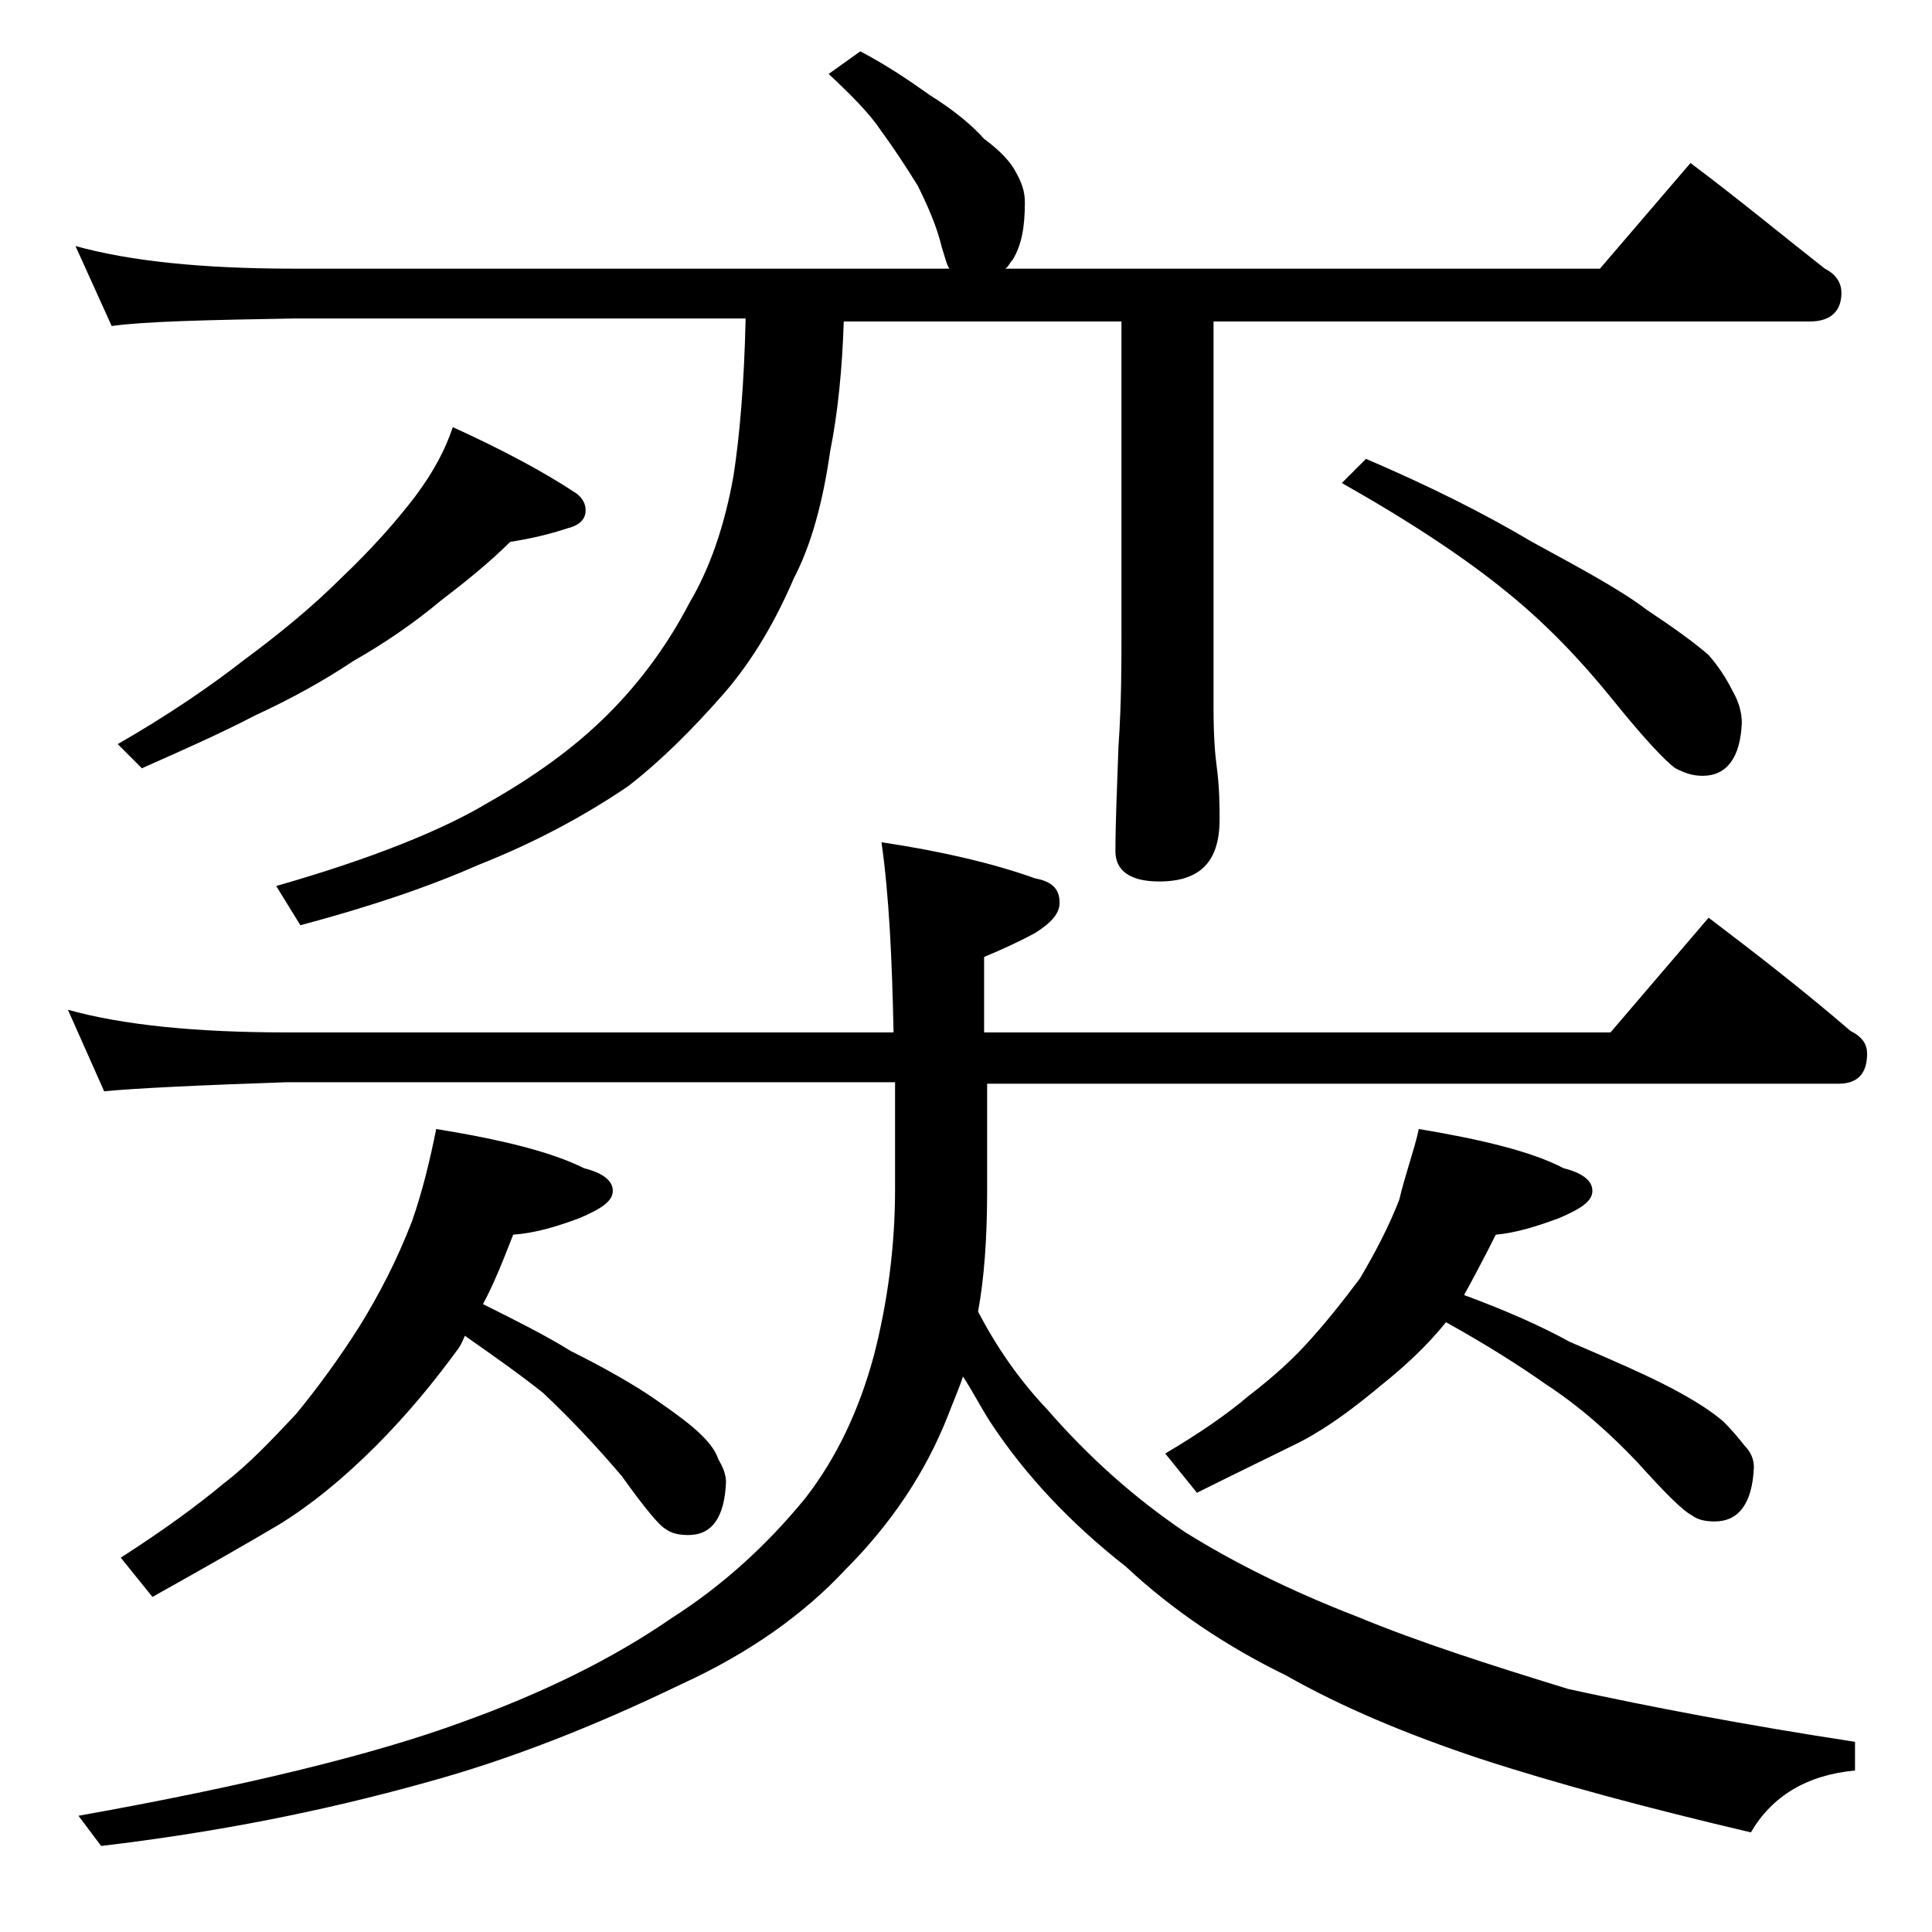 <?xml version="1.0" encoding="utf-8"?>
<!-- Generator: Adobe Illustrator 18.0.0, SVG Export Plug-In . SVG Version: 6.00 Build 0)  -->
<!DOCTYPE svg PUBLIC "-//W3C//DTD SVG 1.1//EN" "http://www.w3.org/Graphics/SVG/1.1/DTD/svg11.dtd">
<svg version="1.1" id="Layer_1" xmlns="http://www.w3.org/2000/svg" xmlns:xlink="http://www.w3.org/1999/xlink" x="0px" y="0px"
	 viewBox="0 0 128 128" enable-background="new 0 0 128 128" xml:space="preserve">
<path d="M4.5,66.9c3.6,1,8.4,1.5,14.5,1.5h40.2c-0.1-4.9-0.3-9.1-0.8-12.6c4,0.6,7.4,1.4,10.2,2.4c1.1,0.2,1.6,0.7,1.6,1.6
	c0,0.7-0.5,1.3-1.6,2c-1.1,0.6-2.2,1.1-3.4,1.6v5h41.5l6.5-7.6c3.3,2.5,6.5,5,9.4,7.5c0.8,0.4,1.1,0.9,1.1,1.5c0,1.3-0.6,2-1.9,2
	H65.4v7.1c0,3.2-0.2,5.8-0.6,8c1.2,2.3,2.7,4.5,4.6,6.5c2.7,3.1,5.7,5.8,9.1,8.1c3.2,2,7,3.9,11.4,5.6c4.1,1.7,8.8,3.2,14,4.8
	c5.5,1.2,11.8,2.4,19,3.5v1.9c-3.2,0.3-5.5,1.7-6.9,4.1c-6.8-1.6-12.8-3.2-18-4.9c-4.8-1.6-9.1-3.4-12.8-5.5
	c-3.9-1.9-7.5-4.3-10.6-7.2c-3.7-2.9-6.7-6.1-9-9.6c-0.7-1.1-1.2-2.1-1.8-3c-0.3,0.9-0.7,1.8-1,2.6c-1.5,3.8-3.8,7.2-6.8,10.2
	c-2.7,2.9-6.3,5.5-10.9,7.6c-5.8,2.8-11.4,5-16.9,6.5c-6.8,1.9-13.9,3.3-21.5,4.2l-1.5-2c11.2-2,19.7-4.1,25.4-6.2
	c5.3-1.9,10-4.2,13.9-6.9c3.3-2.1,6.3-4.8,8.9-8c2-2.6,3.5-5.7,4.5-9.4c0.9-3.5,1.4-7.2,1.4-11v-7.1H19c-5.9,0.2-10,0.4-12.1,0.6
	L4.5,66.9z M57,3.4c1.7,0.9,3.2,1.9,4.6,2.9c1.6,1,2.8,2,3.6,2.9c1.1,0.8,1.8,1.6,2.1,2.2c0.4,0.7,0.6,1.3,0.6,2
	c0,1.6-0.2,2.8-0.8,3.8c-0.2,0.2-0.3,0.5-0.5,0.6H106l6-7c3.2,2.4,6.1,4.8,8.9,7c0.8,0.4,1.1,1,1.1,1.6c0,1.2-0.7,1.9-2.1,1.9H80.4
	v25.6c0,1.8,0.1,3.1,0.2,3.8c0.2,1.5,0.2,2.7,0.2,3.6c0,2.8-1.3,4.1-4,4.1c-1.9,0-2.9-0.7-2.9-2c0-1.8,0.1-4.1,0.2-6.9
	c0.2-2.9,0.2-5.5,0.2-7.6V21.3H55.9c-0.1,3.2-0.4,6.1-0.9,8.6c-0.5,3.5-1.3,6.3-2.4,8.4c-1.2,2.8-2.7,5.4-4.6,7.6
	c-2.1,2.4-4.2,4.5-6.4,6.2c-2.8,1.9-6.1,3.7-9.9,5.2c-3.4,1.5-7.3,2.8-11.8,4l-1.6-2.6c6.3-1.8,11-3.7,14-5.5c3-1.7,5.7-3.6,8-5.9
	c2.2-2.2,4-4.7,5.4-7.4c1.3-2.2,2.3-5,2.9-8.4c0.4-2.6,0.7-6,0.8-10.4H19.5c-5.9,0.1-10,0.2-12.1,0.5L5,16.3c3.6,1,8.4,1.5,14.5,1.5
	h43.4c-0.2-0.3-0.3-0.8-0.5-1.4c-0.3-1.3-0.9-2.7-1.6-4.1C60,11,59.2,9.8,58.4,8.7c-0.8-1.2-2-2.4-3.5-3.8L57,3.4z M30,28.3
	c3.3,1.5,6.1,3,8.2,4.4c0.4,0.3,0.6,0.7,0.6,1.1c0,0.6-0.4,1-1.2,1.2c-1.2,0.4-2.5,0.7-3.8,0.9c-1.3,1.3-2.9,2.6-4.6,3.9
	c-1.8,1.5-3.7,2.8-5.8,4c-1.8,1.2-3.9,2.4-6.5,3.6c-2.3,1.2-4.8,2.3-7.5,3.5l-1.6-1.6c3.3-1.9,6.1-3.8,8.4-5.6
	c2.3-1.7,4.5-3.5,6.4-5.4c2-1.9,3.6-3.7,4.9-5.4C28.7,31.3,29.5,29.8,30,28.3z M28.9,74.8c4.3,0.7,7.6,1.5,9.8,2.6
	c1.2,0.3,1.9,0.8,1.9,1.5c0,0.7-0.8,1.2-2.2,1.8c-1.6,0.6-3,1-4.4,1.1c-0.7,1.8-1.3,3.3-2,4.6c2.2,1.1,4.2,2.1,5.8,3.1
	c2.4,1.2,4.3,2.3,5.6,3.2c1.3,0.9,2.4,1.7,3.1,2.4c0.5,0.5,0.9,1,1.1,1.6c0.3,0.5,0.5,1,0.5,1.5c-0.1,2.3-0.9,3.5-2.5,3.5
	c-0.6,0-1.1-0.1-1.5-0.4c-0.4-0.2-1.4-1.4-2.9-3.5c-1.7-2-3.4-3.8-5.2-5.5c-1.5-1.2-3.2-2.4-5.2-3.8c-0.1,0.2-0.2,0.5-0.4,0.8
	c-1.6,2.2-3.4,4.4-5.5,6.5c-2.2,2.2-4.3,3.9-6.4,5.2c-2.2,1.3-5,2.9-8.4,4.8l-2.1-2.6c2.8-1.8,5-3.4,6.8-4.9
	c1.7-1.3,3.2-2.9,4.8-4.6c1.4-1.7,2.8-3.6,4.2-5.8c1.3-2.1,2.5-4.4,3.5-7C28,78.9,28.5,76.8,28.9,74.8z M94,74.8
	c4.2,0.7,7.5,1.5,9.6,2.6c1.2,0.3,1.9,0.8,1.9,1.5c0,0.7-0.8,1.2-2.2,1.8c-1.6,0.6-3,1-4.2,1.1c-0.8,1.6-1.5,2.9-2.1,4
	c2.7,1,5,2,7,3.1c2.8,1.2,5.1,2.2,6.8,3.1c1.5,0.8,2.6,1.5,3.4,2.2c0.6,0.6,1,1.1,1.4,1.6c0.4,0.4,0.6,0.9,0.6,1.4
	c-0.1,2.4-1,3.6-2.6,3.6c-0.6,0-1.1-0.1-1.5-0.4c-0.6-0.3-1.8-1.5-3.6-3.5c-1.8-1.9-3.8-3.7-6.1-5.2c-1.7-1.2-3.9-2.6-6.6-4.1
	c-1.2,1.5-2.7,2.9-4.2,4.1c-1.8,1.5-3.5,2.8-5.4,3.8c-1.8,0.9-4.1,2-6.9,3.4l-2.1-2.6c2.2-1.3,4.1-2.6,5.5-3.8
	c1.3-1,2.6-2.1,3.8-3.4c1.2-1.3,2.4-2.8,3.6-4.4c1-1.7,1.9-3.4,2.6-5.2C93.1,77.8,93.7,76.2,94,74.8z M90.5,30.4
	c4.2,1.8,7.8,3.6,11,5.5c3.3,1.8,5.9,3.2,7.6,4.5c1.8,1.2,3.2,2.2,4.1,3c0.7,0.8,1.2,1.6,1.6,2.4c0.4,0.7,0.6,1.4,0.6,2.1
	c-0.1,2.3-1,3.5-2.6,3.5c-0.7,0-1.2-0.2-1.8-0.5c-0.7-0.5-2.1-2-4.2-4.6c-2.1-2.6-4.4-5-7-7.1c-2.7-2.2-6.3-4.6-10.9-7.2L90.5,30.4z
	"/>
</svg>
